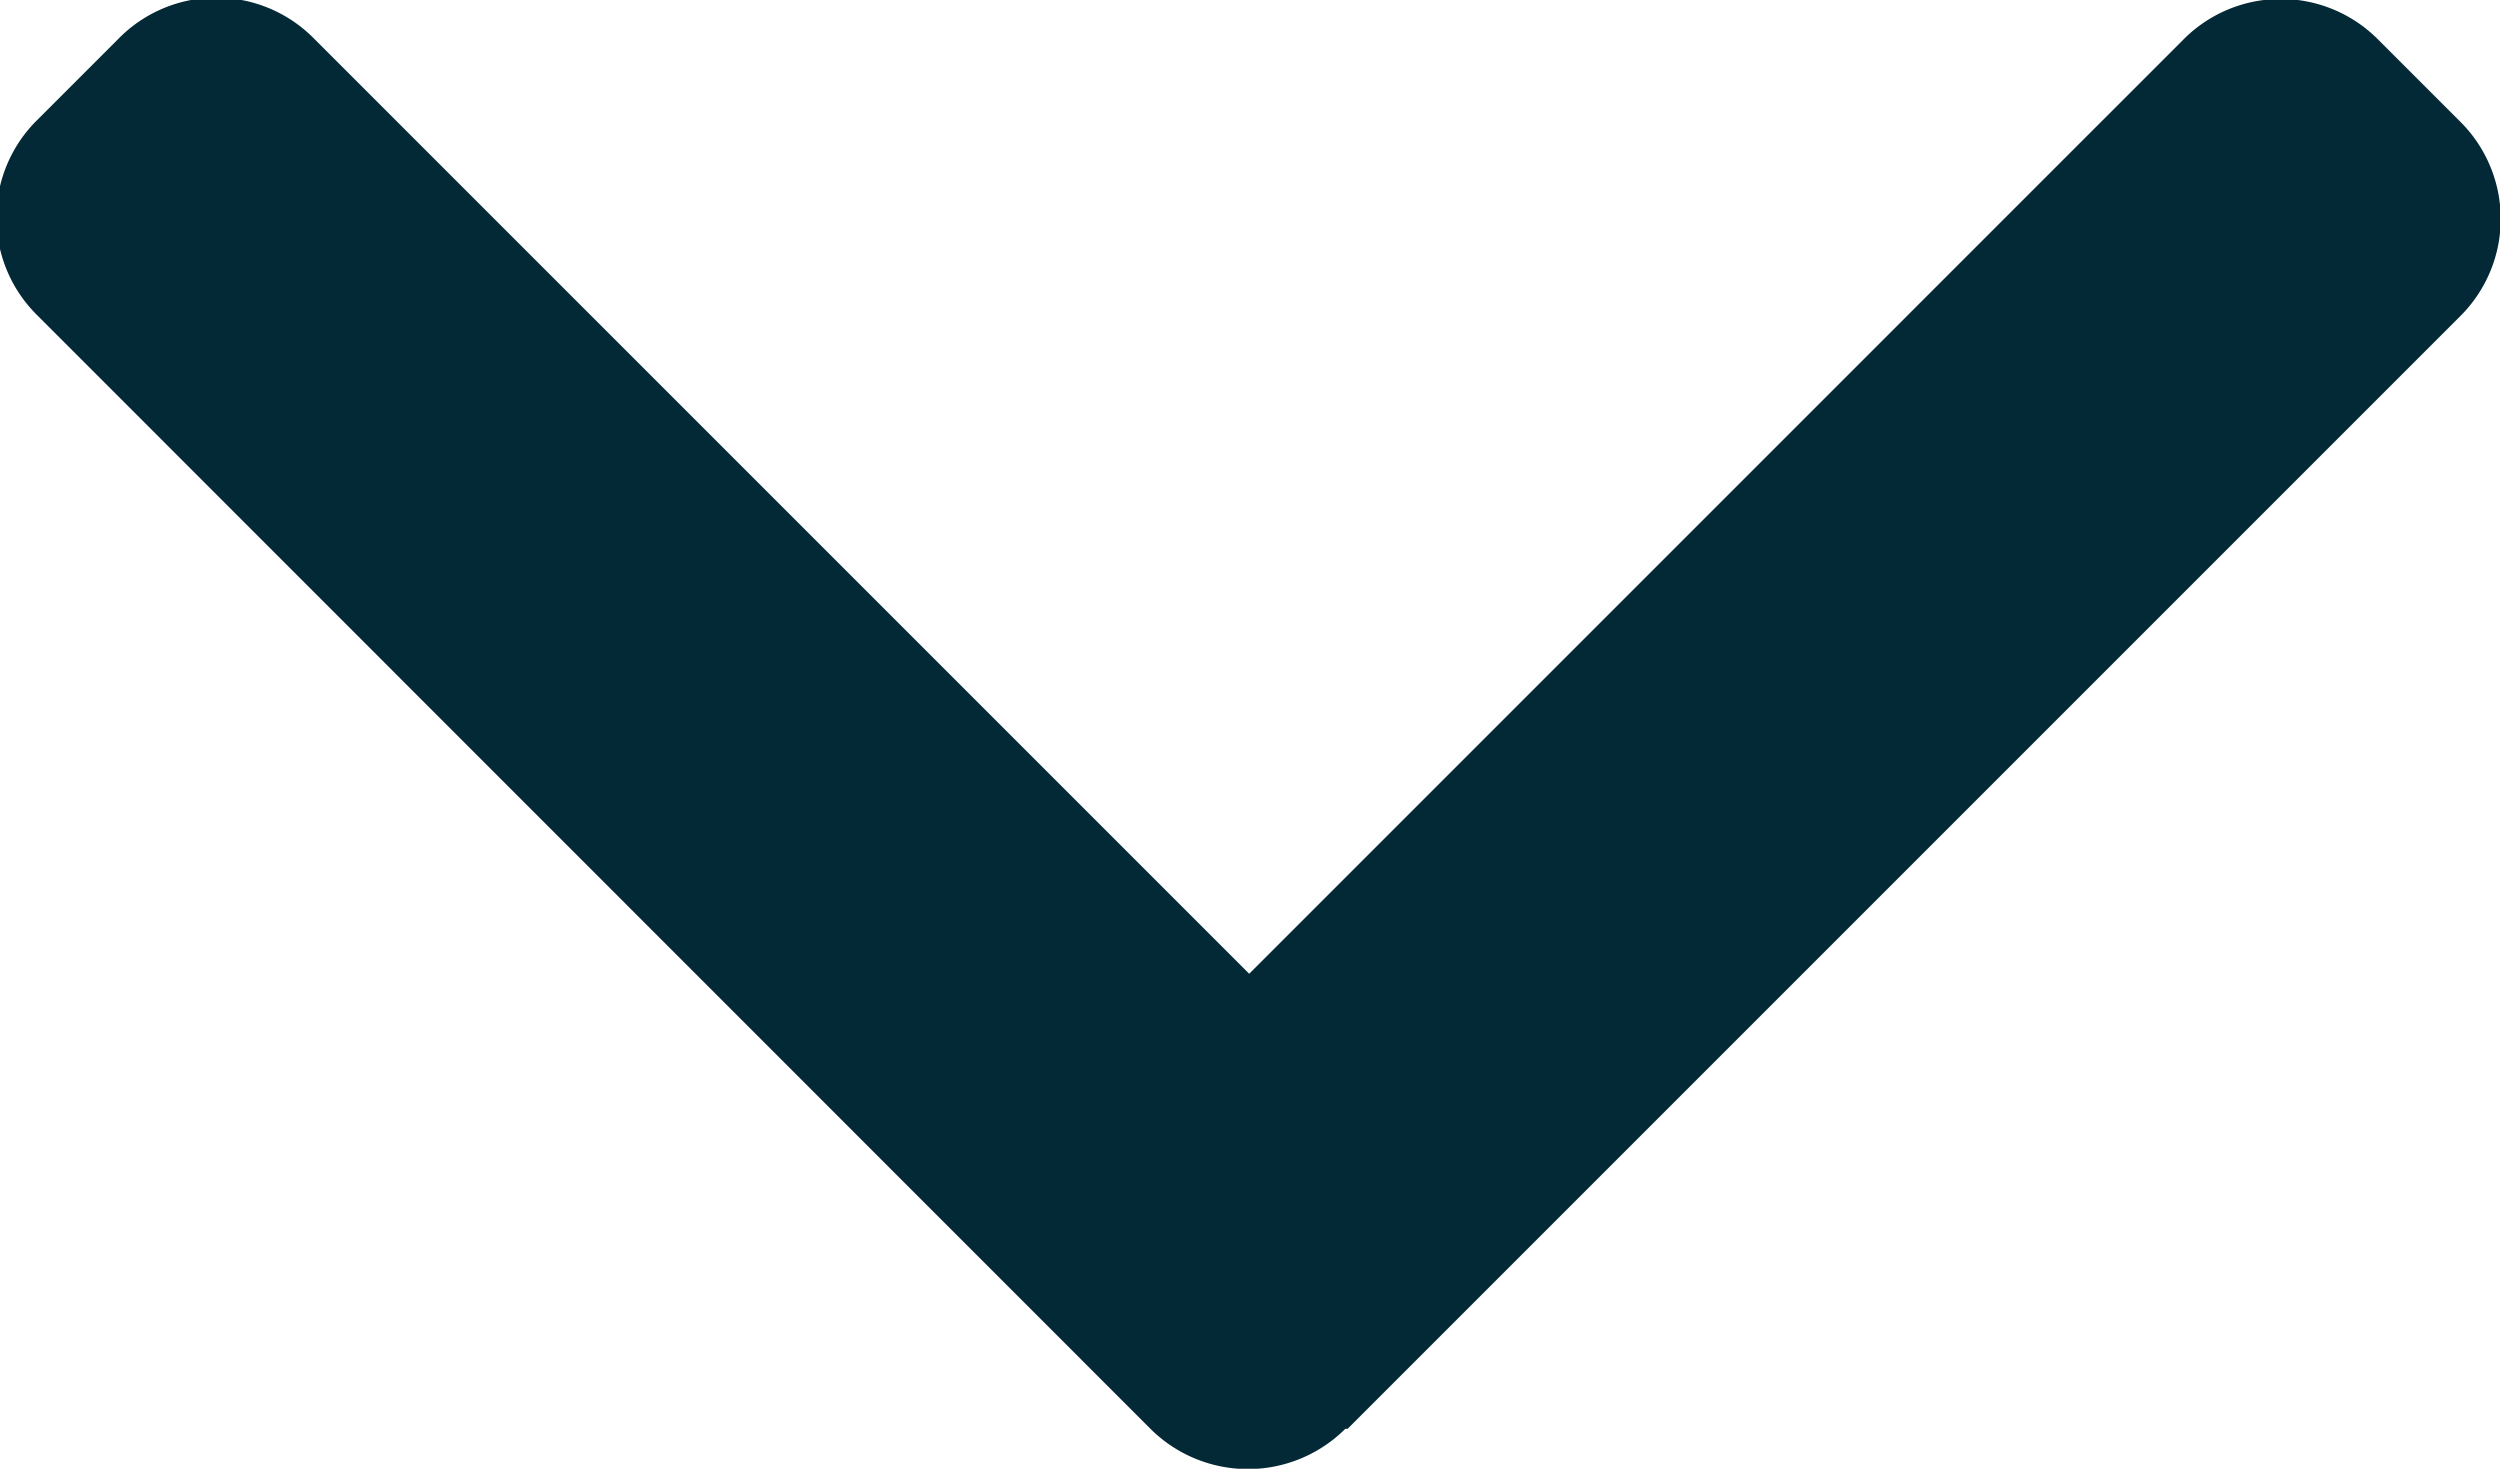 <svg xmlns="http://www.w3.org/2000/svg" width="7.697" height="4.522" viewBox="0 0 7.697 4.522"><defs><style>.a{fill:#042936;}</style></defs><g transform="translate(7.697 -101.478) rotate(90)"><g transform="translate(101.478)"><path class="a" d="M105.877,3.548,102.452.123a.422.422,0,0,0-.6,0L101.6.375a.422.422,0,0,0,0,.6l2.876,2.876-2.88,2.88a.422.422,0,0,0,0,.6l.252.252a.422.422,0,0,0,.6,0l3.429-3.428a.425.425,0,0,0,0-.6Z" transform="translate(-101.478)"/></g></g></svg>